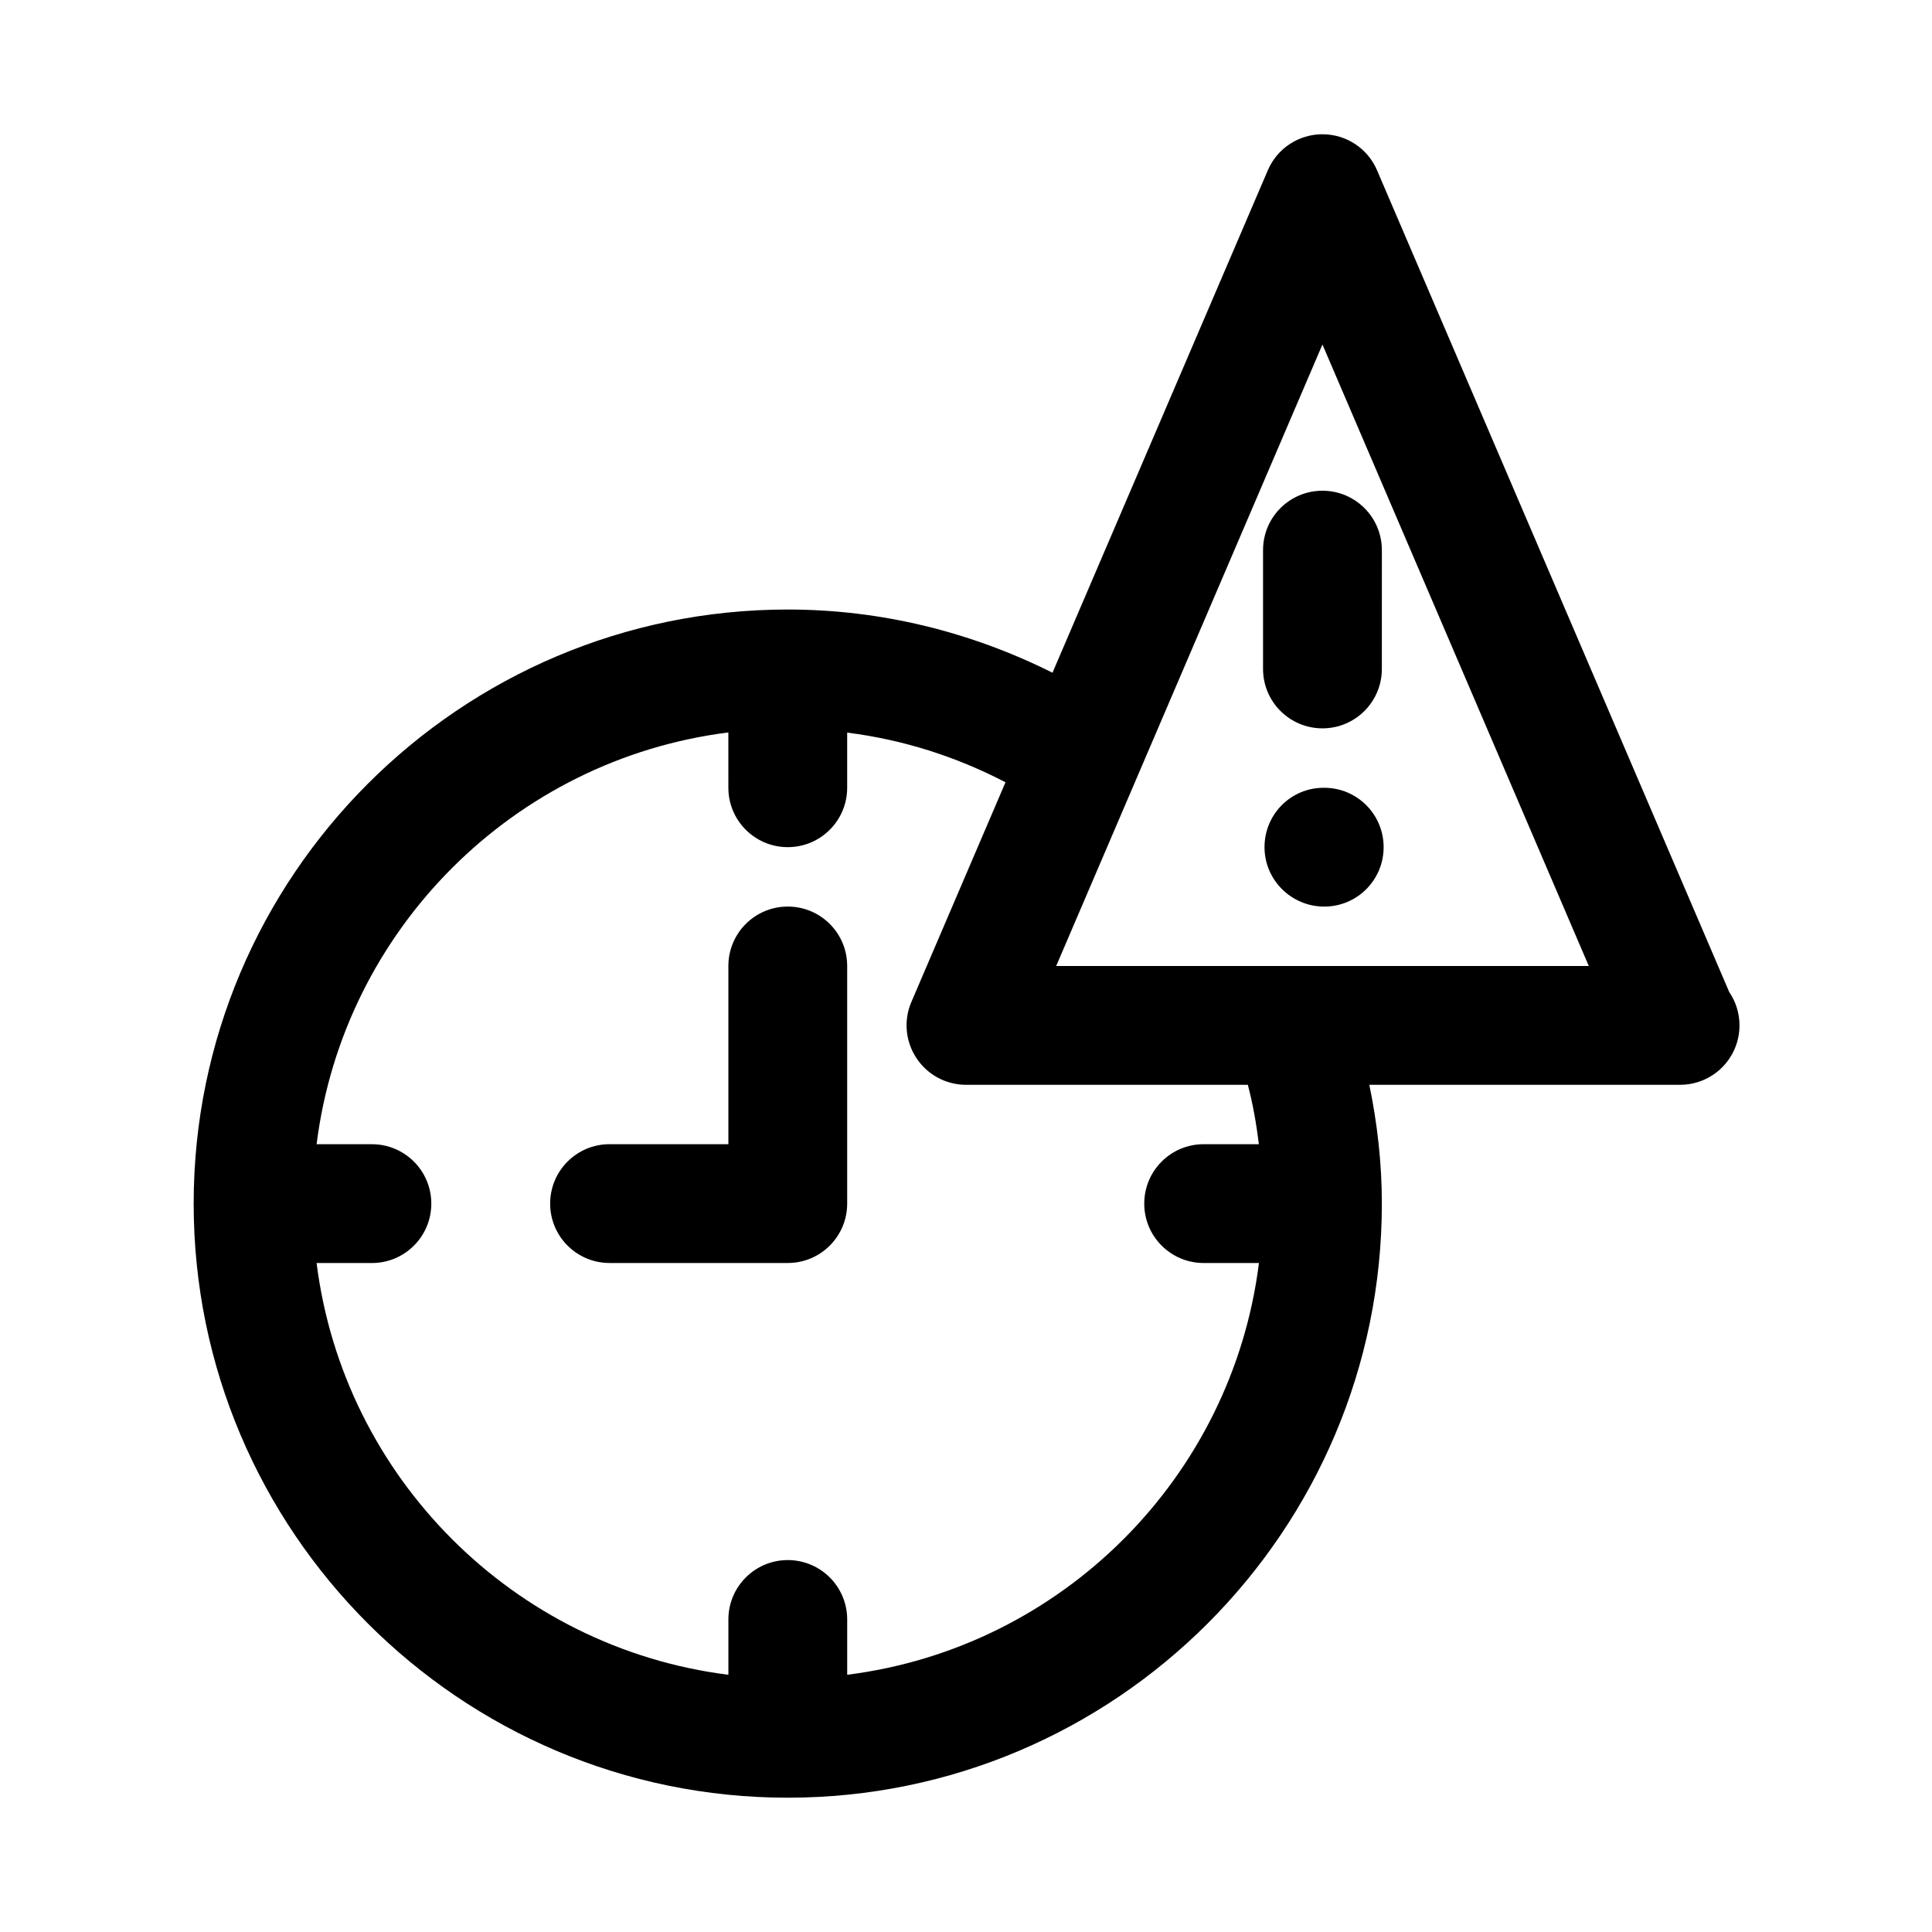 <?xml version="1.0" encoding="UTF-8"?>
<!-- Uploaded to: SVG Repo, www.svgrepo.com, Generator: SVG Repo Mixer Tools -->
<svg fill="#000000" width="800px" height="800px" version="1.1" viewBox="144 144 512 512" xmlns="http://www.w3.org/2000/svg">
 <g>
  <path d="m602.26 406.89-93.332-217.77c-2.469-5.793-8.168-9.539-14.469-9.539-6.297 0-11.996 3.746-14.469 9.539l-57.07 133.16c-21.664-10.848-45.531-16.75-70.156-16.75-86.812 0-157.44 70.625-157.44 157.44 0 86.812 70.629 157.44 157.44 157.44s157.44-70.629 157.44-157.44c0-10.707-1.195-21.207-3.32-31.488h82.039c0.109-0.016 0.203 0 0.316 0 8.691 0 15.742-7.039 15.742-15.742 0-3.293-1.008-6.332-2.723-8.852zm-124.64 40.336h-14.641c-8.691 0-15.742 7.039-15.742 15.742 0 8.707 7.055 15.742 15.742 15.742h14.656c-7.133 56.867-52.254 101.97-109.12 109.12v-14.652c0-8.707-7.055-15.742-15.742-15.742-8.691 0-15.742 7.039-15.742 15.742v14.656c-56.871-7.148-101.98-52.254-109.13-109.12h14.66c8.691 0 15.742-7.039 15.742-15.742 0-8.707-7.055-15.742-15.742-15.742l-14.66-0.004c7.133-56.867 52.254-101.97 109.12-109.12l0.004 14.656c0 8.707 7.055 15.742 15.742 15.742 8.691 0 15.742-7.039 15.742-15.742v-14.609c14.738 1.844 28.859 6.344 41.957 13.16l-24.938 58.207c-2.094 4.863-1.59 10.453 1.324 14.863 2.914 4.438 7.856 7.102 13.148 7.102h74.691c1.352 5.148 2.266 10.422 2.926 15.742zm-53.719-47.23 70.562-164.7 70.582 164.7z"/>
  <path d="m478.72 289.79v31.488c0 8.707 7.055 15.742 15.742 15.742 8.691 0 15.742-7.039 15.742-15.742l0.004-31.488c0-8.707-7.055-15.742-15.742-15.742-8.691 0-15.746 7.035-15.746 15.742z"/>
  <path d="m494.93 352.77h-0.156c-8.691 0-15.664 7.039-15.664 15.742 0 8.707 7.133 15.742 15.824 15.742 8.707 0 15.742-7.039 15.742-15.742 0-8.703-7.039-15.742-15.746-15.742z"/>
  <path d="m352.77 384.25c-8.691 0-15.742 7.039-15.742 15.742v47.23h-31.488c-8.691 0-15.742 7.039-15.742 15.742 0 8.707 7.055 15.742 15.742 15.742h47.23c8.691 0 15.742-7.039 15.742-15.742v-62.977c0.004-8.699-7.051-15.738-15.742-15.738z"/>
 </g>
</svg>